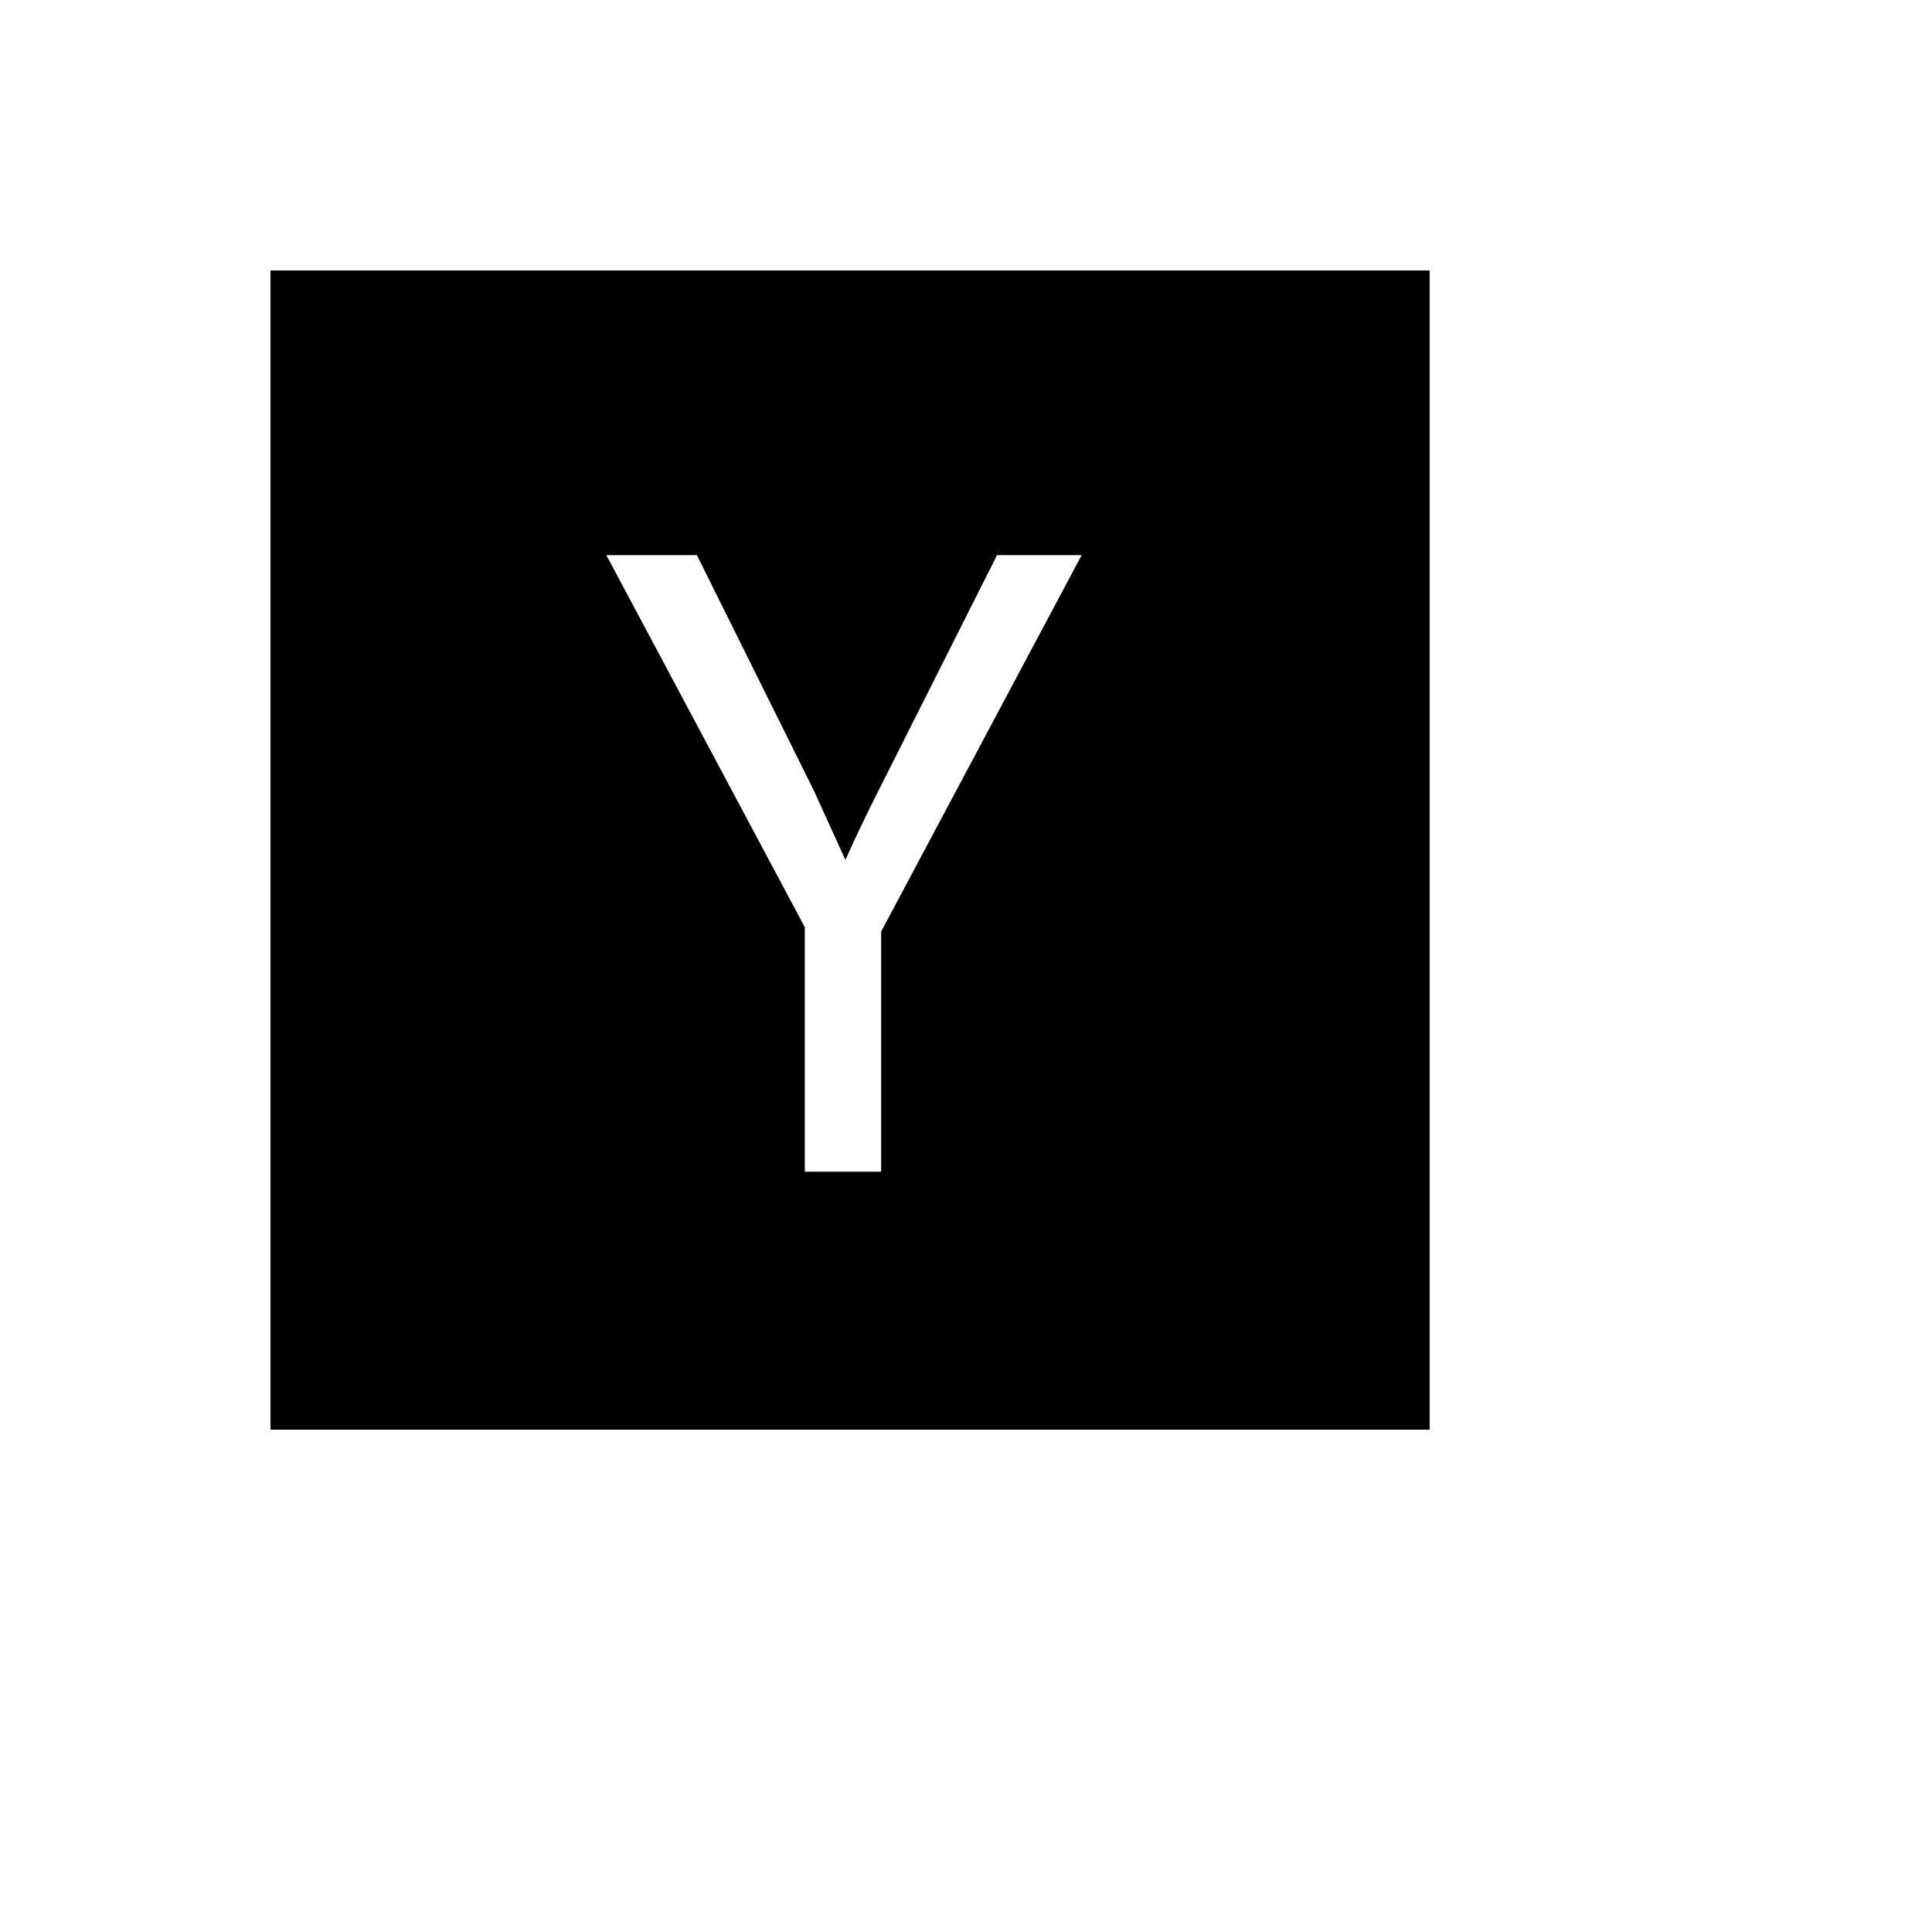 <svg xmlns="http://www.w3.org/2000/svg" version="1.1" xmlns:xlink="http://www.w3.org/1999/xlink" width="100%" height="100%" id="svgWorkerArea" viewBox="-25 -25 625 625" xmlns:idraw="https://idraw.muisca.co" style="background: white;"><defs id="defsdoc"><pattern id="patternBool" x="0" y="0" width="10" height="10" patternUnits="userSpaceOnUse" patternTransform="rotate(35)"><circle cx="5" cy="5" r="4" style="stroke: none;fill: #ff000070;"></circle></pattern></defs><g id="fileImp-928647902" class="cosito"><path id="pathImp-546384522" class="grouped" d="M437.5 62.5C437.5 62.5 437.5 437.5 437.5 437.5 437.5 437.5 62.5 437.5 62.5 437.5 62.5 437.5 62.5 62.5 62.5 62.5 62.5 62.5 437.5 62.5 437.5 62.5M260.045 276.37C260.045 276.371 324.92 154.576 324.92 154.576 324.92 154.576 297.545 154.576 297.545 154.576 297.545 154.576 259.201 230.755 259.201 230.755 255.263 238.536 251.661 246.076 248.487 253.188 248.487 253.188 238.281 230.755 238.281 230.755 238.281 230.755 200.446 154.576 200.446 154.576 200.446 154.576 171.143 154.576 171.143 154.576 171.143 154.576 235.348 274.951 235.348 274.951 235.348 274.951 235.348 354.049 235.348 354.049 235.348 354.049 260.045 354.049 260.045 354.049 260.045 354.049 260.045 276.371 260.045 276.37"></path></g></svg>